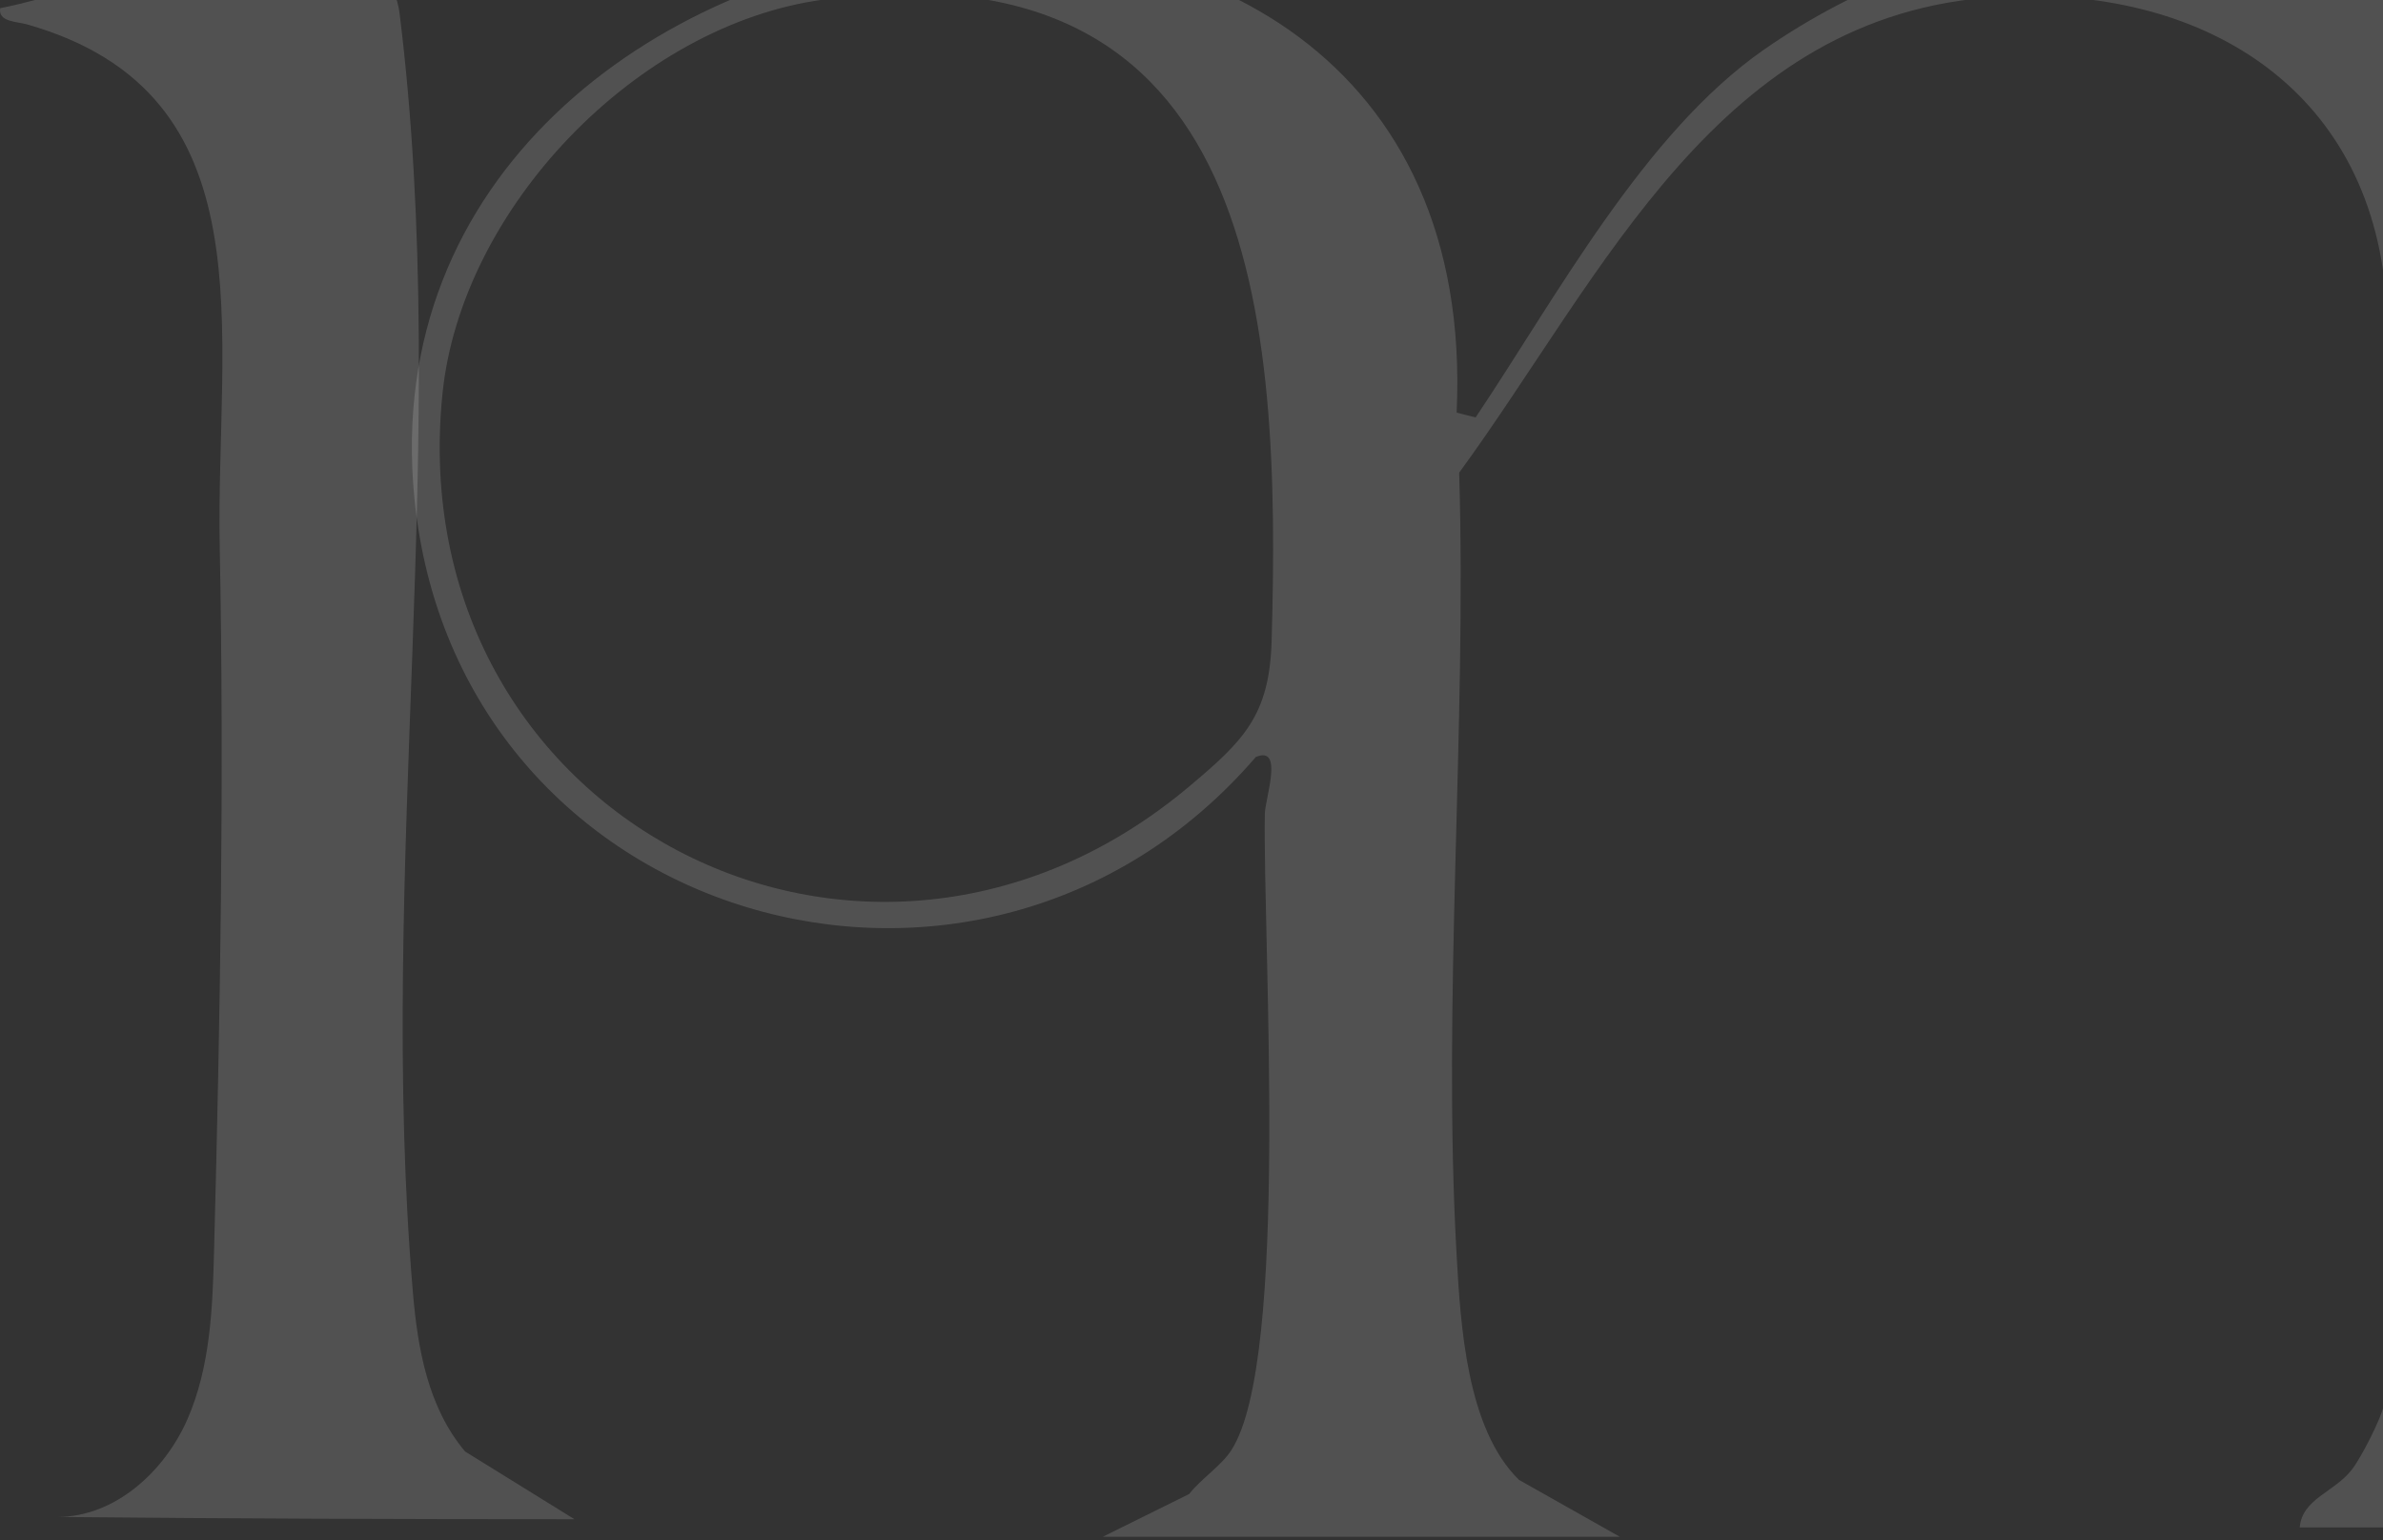 <svg width="642" height="415" viewBox="0 0 642 415" fill="none" xmlns="http://www.w3.org/2000/svg">
<rect x="0" y="0" width="642" height="415" fill="#333333" stroke="none"/>
<path opacity="0.5" d="M740.766 411.6H619.565C620.251 403.815 628.8 402.212 633.608 396.03C635.974 393.053 641.469 382.368 642.156 378.857C646.354 358.174 642.614 328.026 642.614 307.343C642.767 235.294 648.186 150.728 642.843 80.358C638.493 23.115 592.546 -4.056 538.204 -0.85C462.873 3.653 432.115 73.947 393.114 127.373C395.175 196.598 388.535 269.486 392.427 338.253C393.496 357.334 395.175 385.04 409.218 398.778L436.389 414.119H297.099L320.378 402.594C323.584 398.472 329.003 395.038 331.75 390.764C347.473 366.417 340.222 254.985 340.756 219.418C340.756 215.297 346.023 200.719 338.314 204.001C264.128 290.17 122.854 249.184 111.634 134.089C94.767 -38.935 401.357 -79.463 392.427 111.192L397.541 112.49C419.369 79.976 442.877 35.938 475.161 13.422C525.611 -21.686 595.217 -31.99 649.56 1.134C684.668 22.581 691.919 54.103 694.285 93.027C699.093 171.64 691.766 253.077 696.727 332.835C698.101 355.273 692.3 373.591 709.549 392.214C719.471 402.899 730.844 402.594 740.613 411.447L740.766 411.6ZM221.692 -0.087C171.701 6.706 124.228 56.087 119.19 106.231C107.742 219.8 232.835 285.514 320.378 211.939C335.108 199.574 341.977 192.782 342.588 172.785C345.107 85.7 339.306 -16.115 221.769 -0.087H221.692Z" fill="white" fill-opacity="0.3"/>
<path opacity="0.5" d="M15.467 408.775C30.961 408.775 44.318 396.564 50.5 382.444C56.682 368.324 57.292 352.373 57.674 336.955C59.353 273.76 60.422 210.564 59.201 147.369C58.056 89.44 73.091 25.252 7.225 6.553C4.553 5.79 -0.56 5.942 0.05 2.202C24.474 -2.377 103.239 -32.372 107.666 3.729C121.785 118.061 101.484 233.767 111.253 348.48C112.55 363.516 115.298 379.238 125.296 391.145L154.757 409.386C108.353 409.386 61.948 409.233 15.544 408.775H15.467Z" fill="white" fill-opacity="0.3"/>
</svg>
